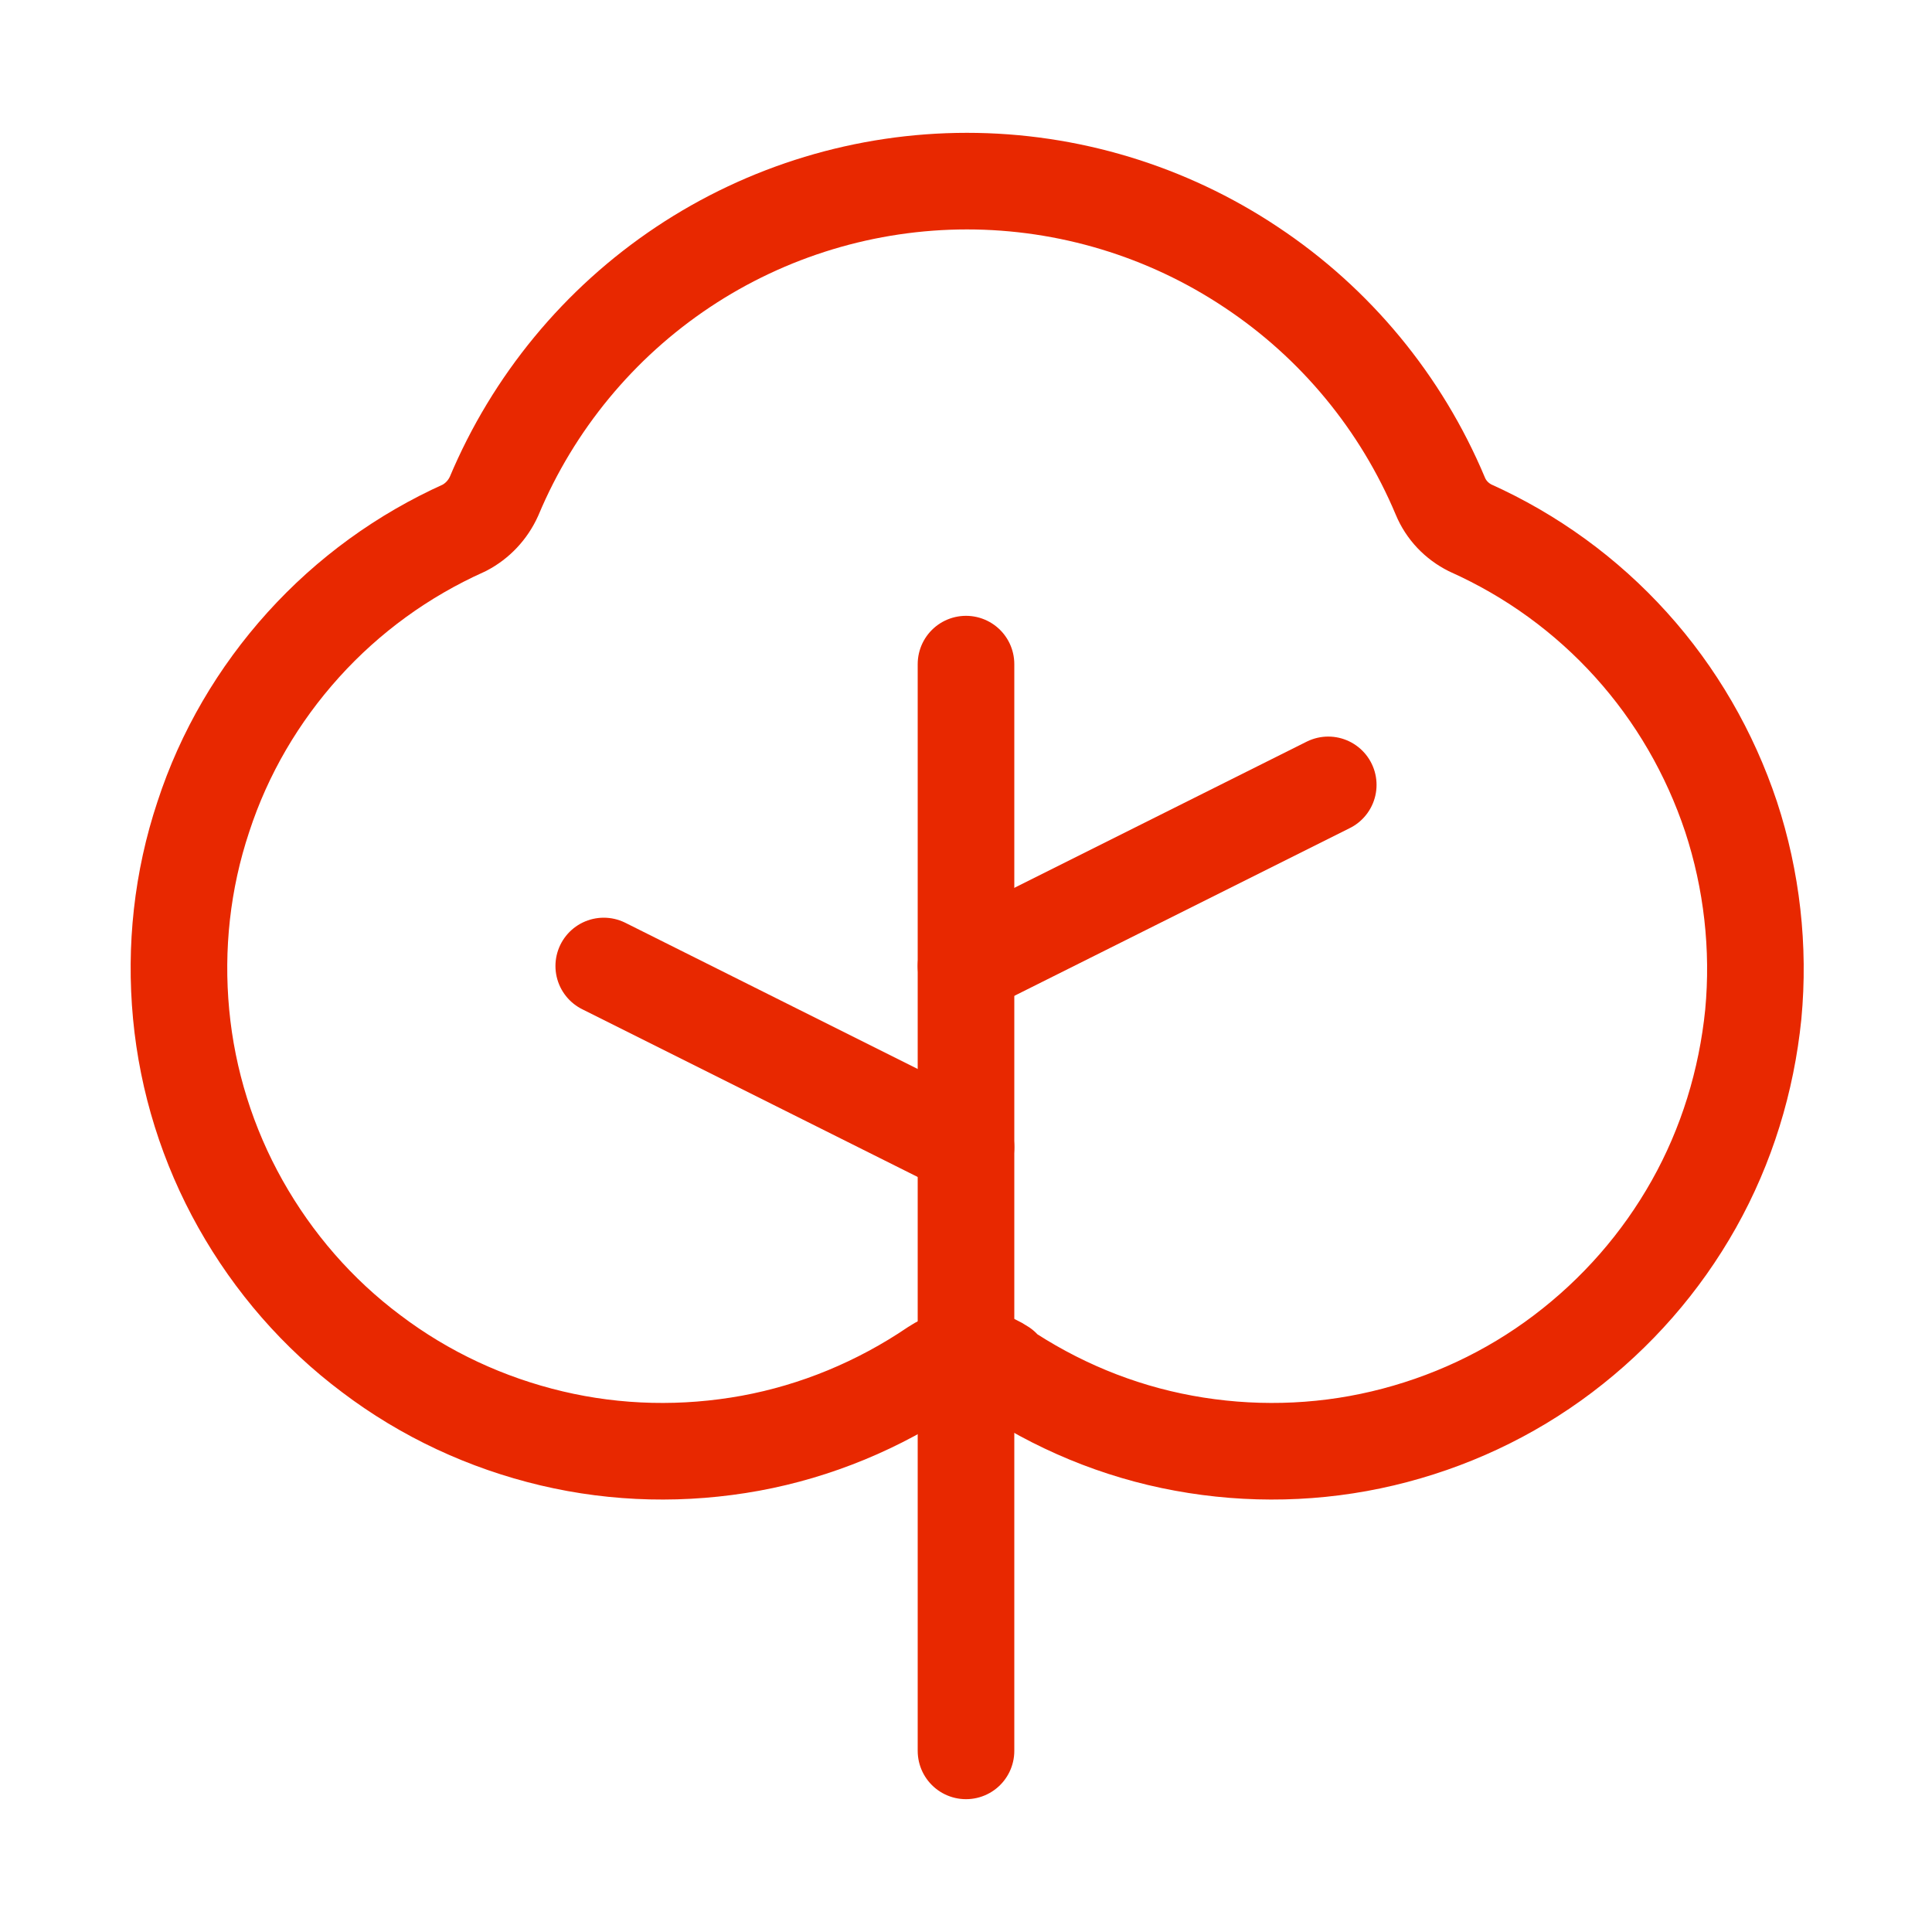 <?xml version="1.0" encoding="UTF-8"?><svg id="Layer_1" xmlns="http://www.w3.org/2000/svg" viewBox="0 0 40 40"><defs><style>.cls-1{fill:none;stroke:#e82800;stroke-linecap:round;stroke-linejoin:round;stroke-width:2px;}</style></defs><path class="cls-1" d="M20,36.25V13.75"/><path class="cls-1" d="M20,23.75l-7.5-3.75"/><path class="cls-1" d="M20,20l7.5-3.75"/><path class="cls-1" d="M20.7,28.31c1.15.78,2.44,1.32,3.81,1.57,1.36.25,2.77.22,4.12-.1,1.35-.32,2.62-.91,3.73-1.75,1.11-.84,2.03-1.89,2.71-3.1.68-1.21,1.09-2.55,1.23-3.93.13-1.38-.03-2.78-.46-4.09-.44-1.32-1.14-2.53-2.07-3.56-.93-1.03-2.06-1.85-3.33-2.42-.28-.14-.5-.37-.62-.66-.81-1.93-2.17-3.58-3.92-4.74-1.74-1.16-3.79-1.78-5.88-1.78s-4.14.62-5.88,1.78c-1.74,1.16-3.1,2.81-3.91,4.74-.13.29-.35.52-.62.66-1.27.57-2.4,1.39-3.33,2.42-.93,1.03-1.64,2.24-2.07,3.56-.44,1.32-.59,2.71-.46,4.09.13,1.38.55,2.72,1.23,3.93.68,1.21,1.6,2.27,2.71,3.1,1.11.84,2.38,1.43,3.73,1.75,1.35.32,2.75.35,4.12.1,1.36-.25,2.66-.79,3.81-1.57.21-.14.45-.21.7-.21s.49.07.7.21Z"/></svg>